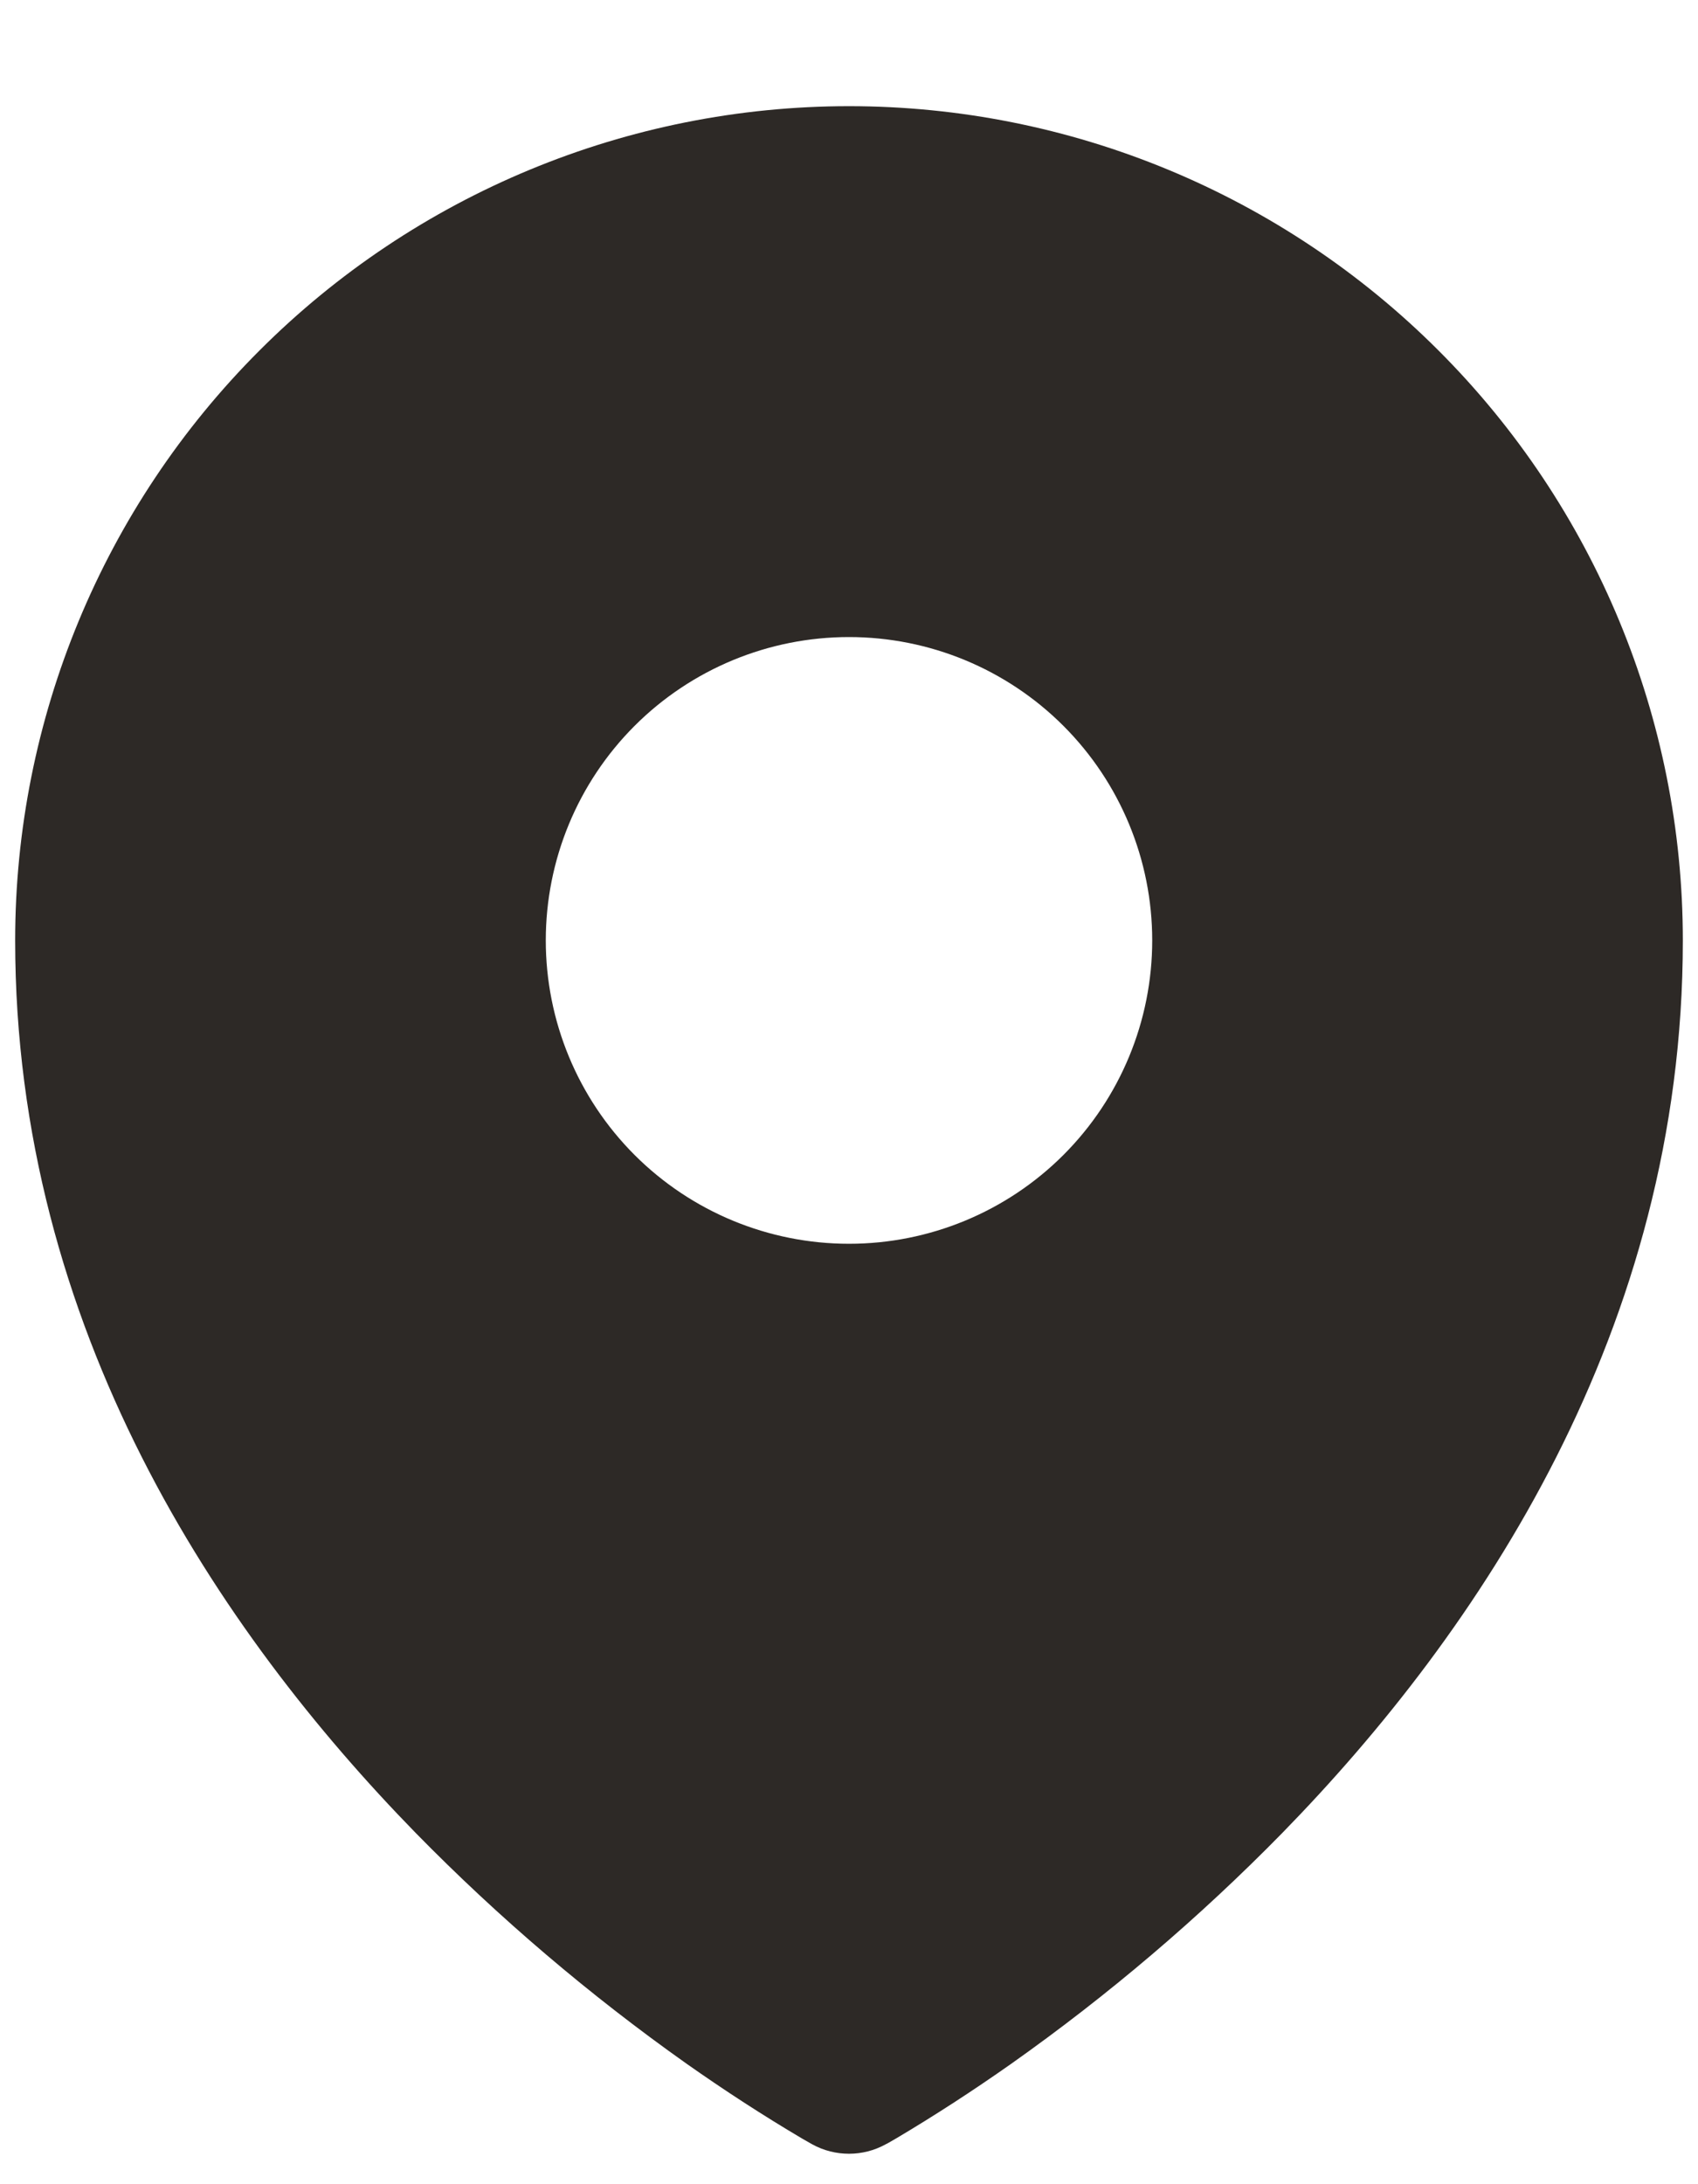 <svg width="14" height="18" viewBox="0 0 14 18" fill="none" xmlns="http://www.w3.org/2000/svg">
<path fill-rule="evenodd" clip-rule="evenodd" d="M6.617 17.626L6.675 17.659L6.698 17.672C6.791 17.723 6.894 17.749 7 17.749C7.105 17.749 7.208 17.723 7.301 17.672L7.324 17.66L7.383 17.626C7.709 17.433 8.027 17.226 8.337 17.008C9.138 16.442 9.886 15.806 10.572 15.106C12.193 13.447 13.875 10.956 13.875 7.75C13.875 5.927 13.151 4.178 11.861 2.889C10.572 1.599 8.823 0.875 7 0.875C5.177 0.875 3.428 1.599 2.139 2.889C0.849 4.178 0.125 5.927 0.125 7.75C0.125 10.955 1.808 13.447 3.428 15.106C4.114 15.806 4.862 16.442 5.662 17.008C5.972 17.226 6.29 17.433 6.617 17.626ZM7 10.25C7.663 10.25 8.299 9.987 8.768 9.518C9.237 9.049 9.5 8.413 9.5 7.75C9.5 7.087 9.237 6.451 8.768 5.982C8.299 5.513 7.663 5.25 7 5.25C6.337 5.25 5.701 5.513 5.232 5.982C4.763 6.451 4.5 7.087 4.5 7.75C4.5 8.413 4.763 9.049 5.232 9.518C5.701 9.987 6.337 10.25 7 10.25Z" fill="#2D2926"/>
</svg>
